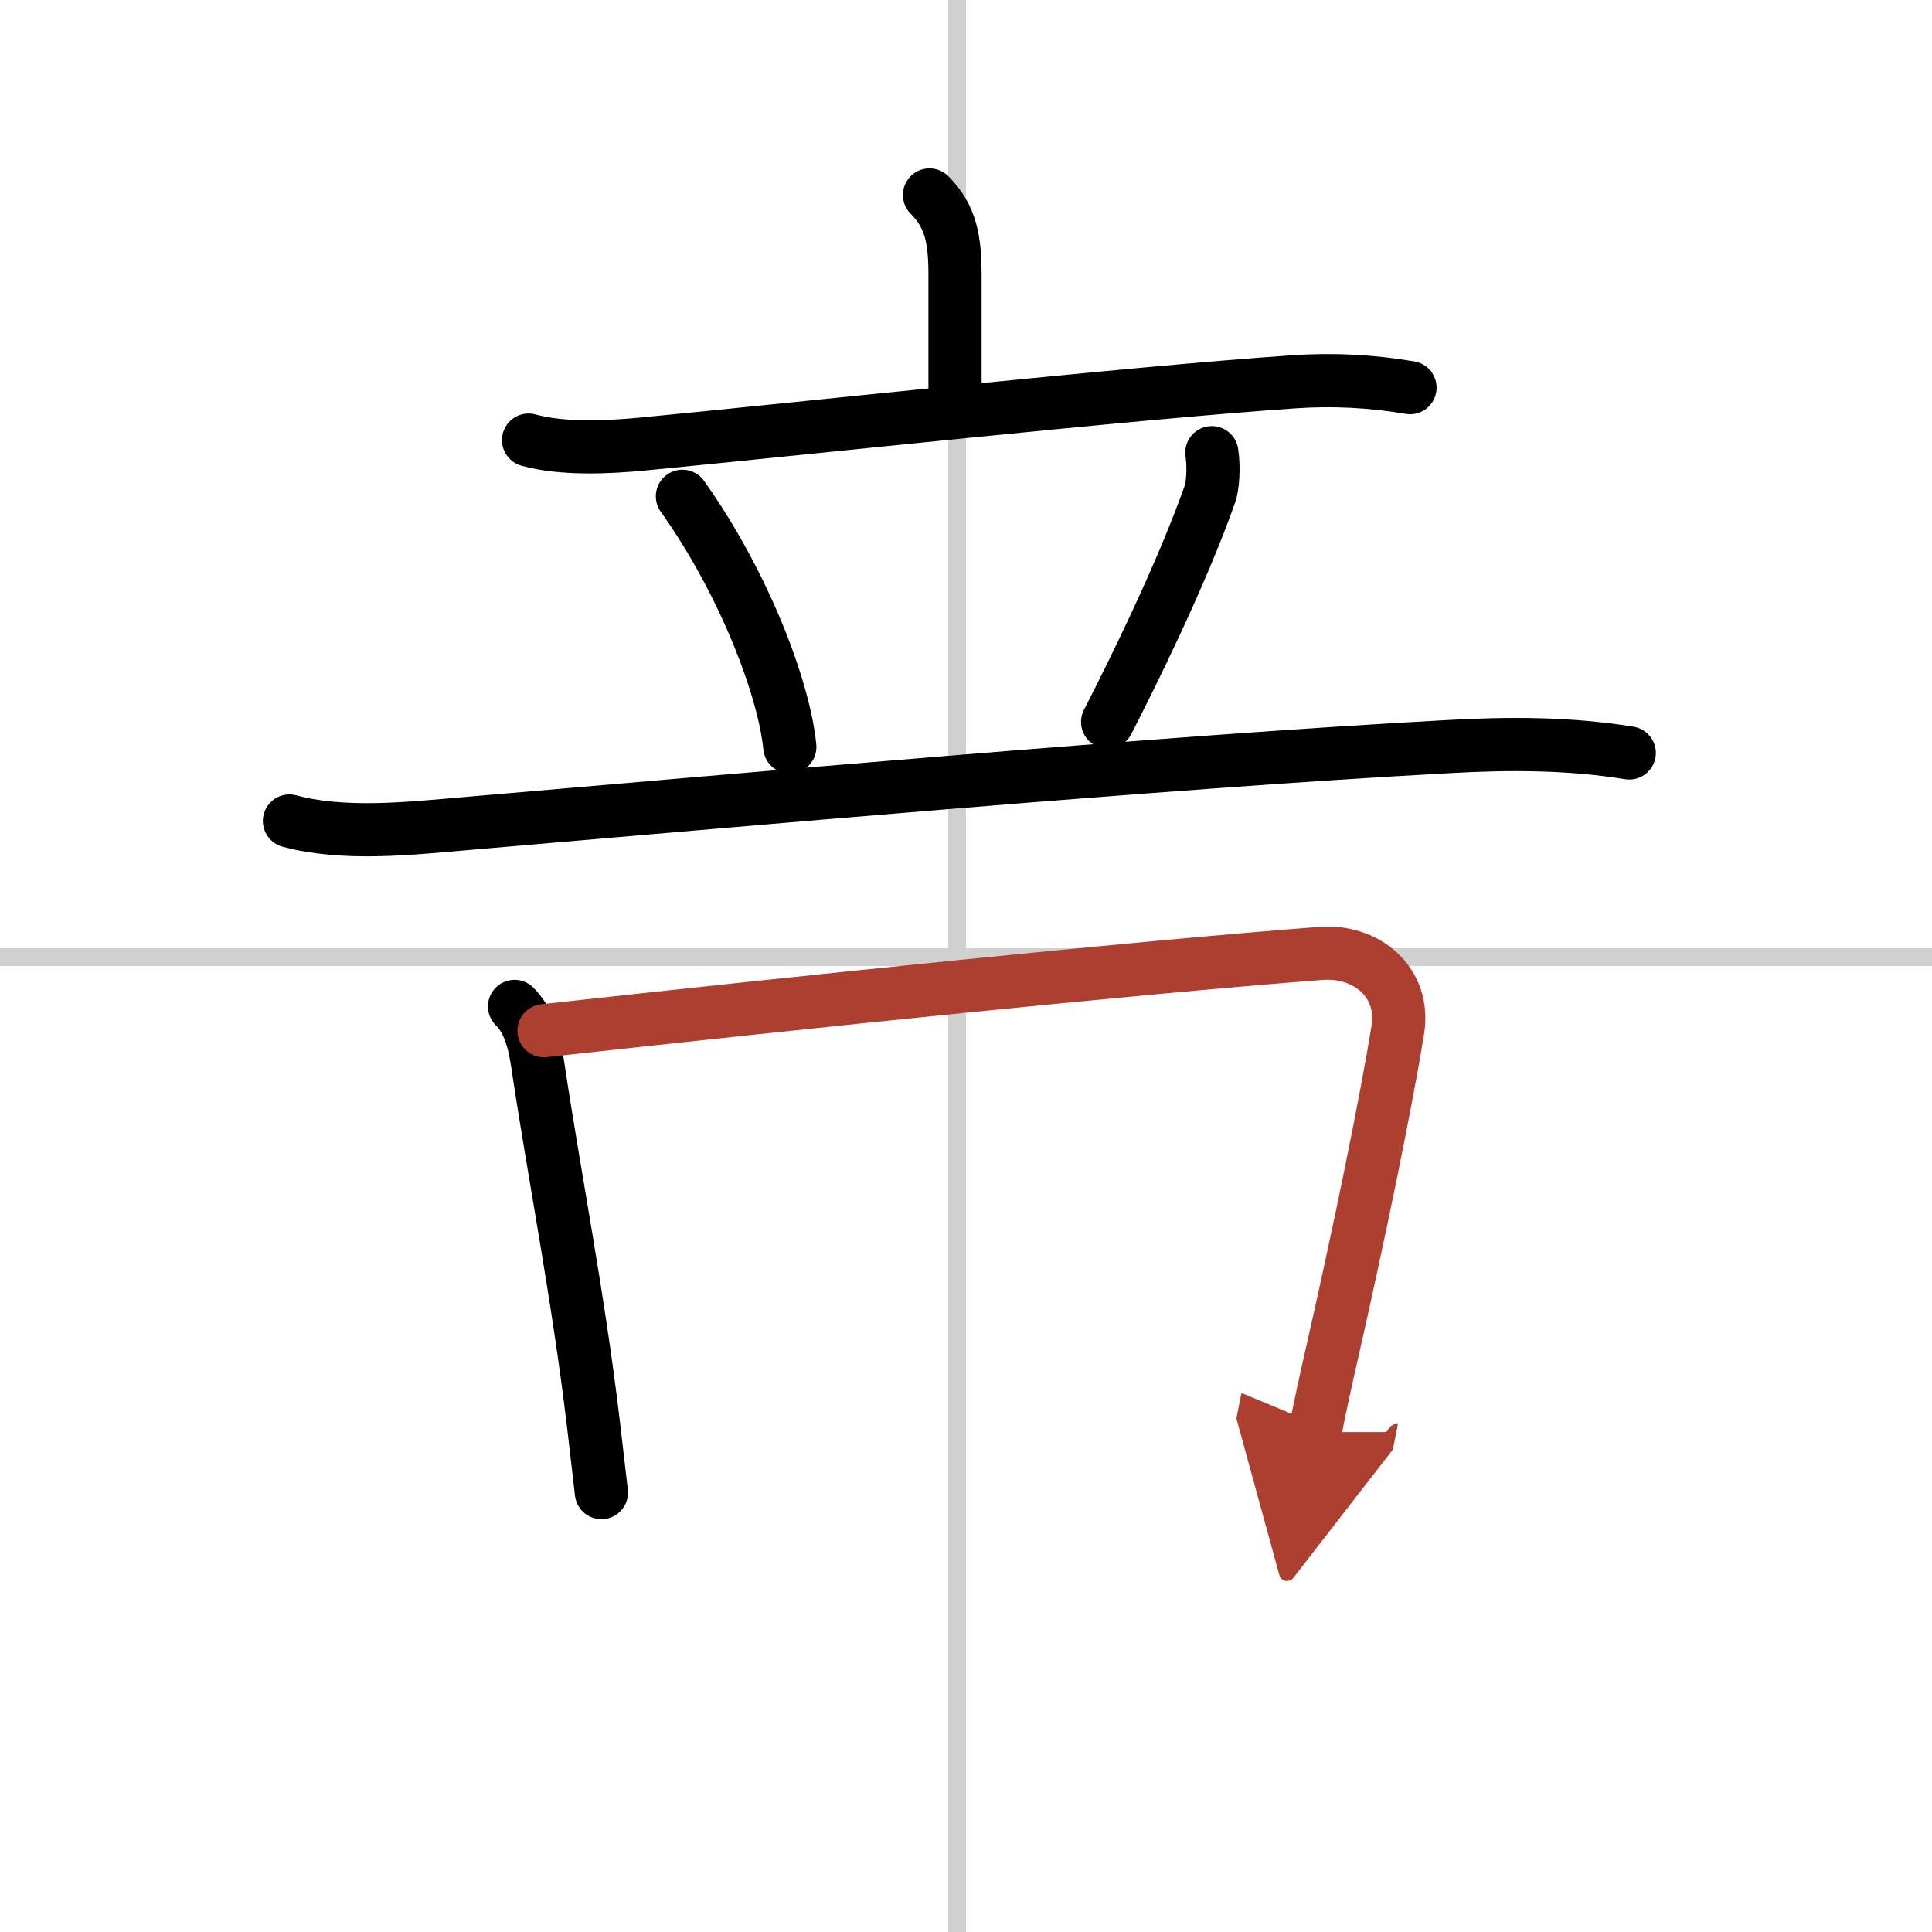 <svg width="400" height="400" viewBox="0 0 109 109" xmlns="http://www.w3.org/2000/svg"><defs><marker id="a" markerWidth="4" orient="auto" refX="1" refY="5" viewBox="0 0 10 10"><polyline points="0 0 10 5 0 10 1 5" fill="#ad3f31" stroke="#ad3f31"/></marker></defs><g fill="none" stroke="#000" stroke-linecap="round" stroke-linejoin="round" stroke-width="3"><rect width="100%" height="100%" fill="#fff" stroke="#fff"/><line x1="54" x2="54" y2="109" stroke="#d0d0d0" stroke-width="1"/><line x2="109" y1="54" y2="54" stroke="#d0d0d0" stroke-width="1"/><path d="m52.44 11c1.22 1.22 1.44 2.54 1.44 4.54v6.62"/><path d="m29.82 24.83c1.9 0.53 4.5 0.41 6.46 0.22 8.53-0.82 27.56-2.89 36.73-3.51 2.19-0.15 4.36-0.04 6.54 0.33"/><path d="m38.5 28c3.51 4.94 5.74 10.88 6.06 14.14"/><path d="m68.37 25.54c0.13 0.84 0.05 1.89-0.11 2.34-1.63 4.62-4.49 10.36-5.77 12.85"/><path d="m16.33 46.32c3.05 0.82 6.69 0.43 9.79 0.16 15.18-1.3 39.37-3.48 55.63-4.36 3.42-0.19 6.77-0.19 10.17 0.36"/><path d="m29.03 56.78c0.78 0.78 1.09 1.85 1.3 3.23 0.87 5.88 2.29 13.08 3.14 20.25 0.16 1.38 0.32 2.71 0.46 3.95"/><path d="m30.69 58.15c14.94-1.65 32.94-3.52 43.81-4.36 2.64-0.2 4.8 1.66 4.36 4.33-0.65 4.03-2.17 11.45-3.7 18.17-0.36 1.58-0.69 3.1-0.97 4.51" marker-end="url(#a)" stroke="#ad3f31"/></g></svg>
